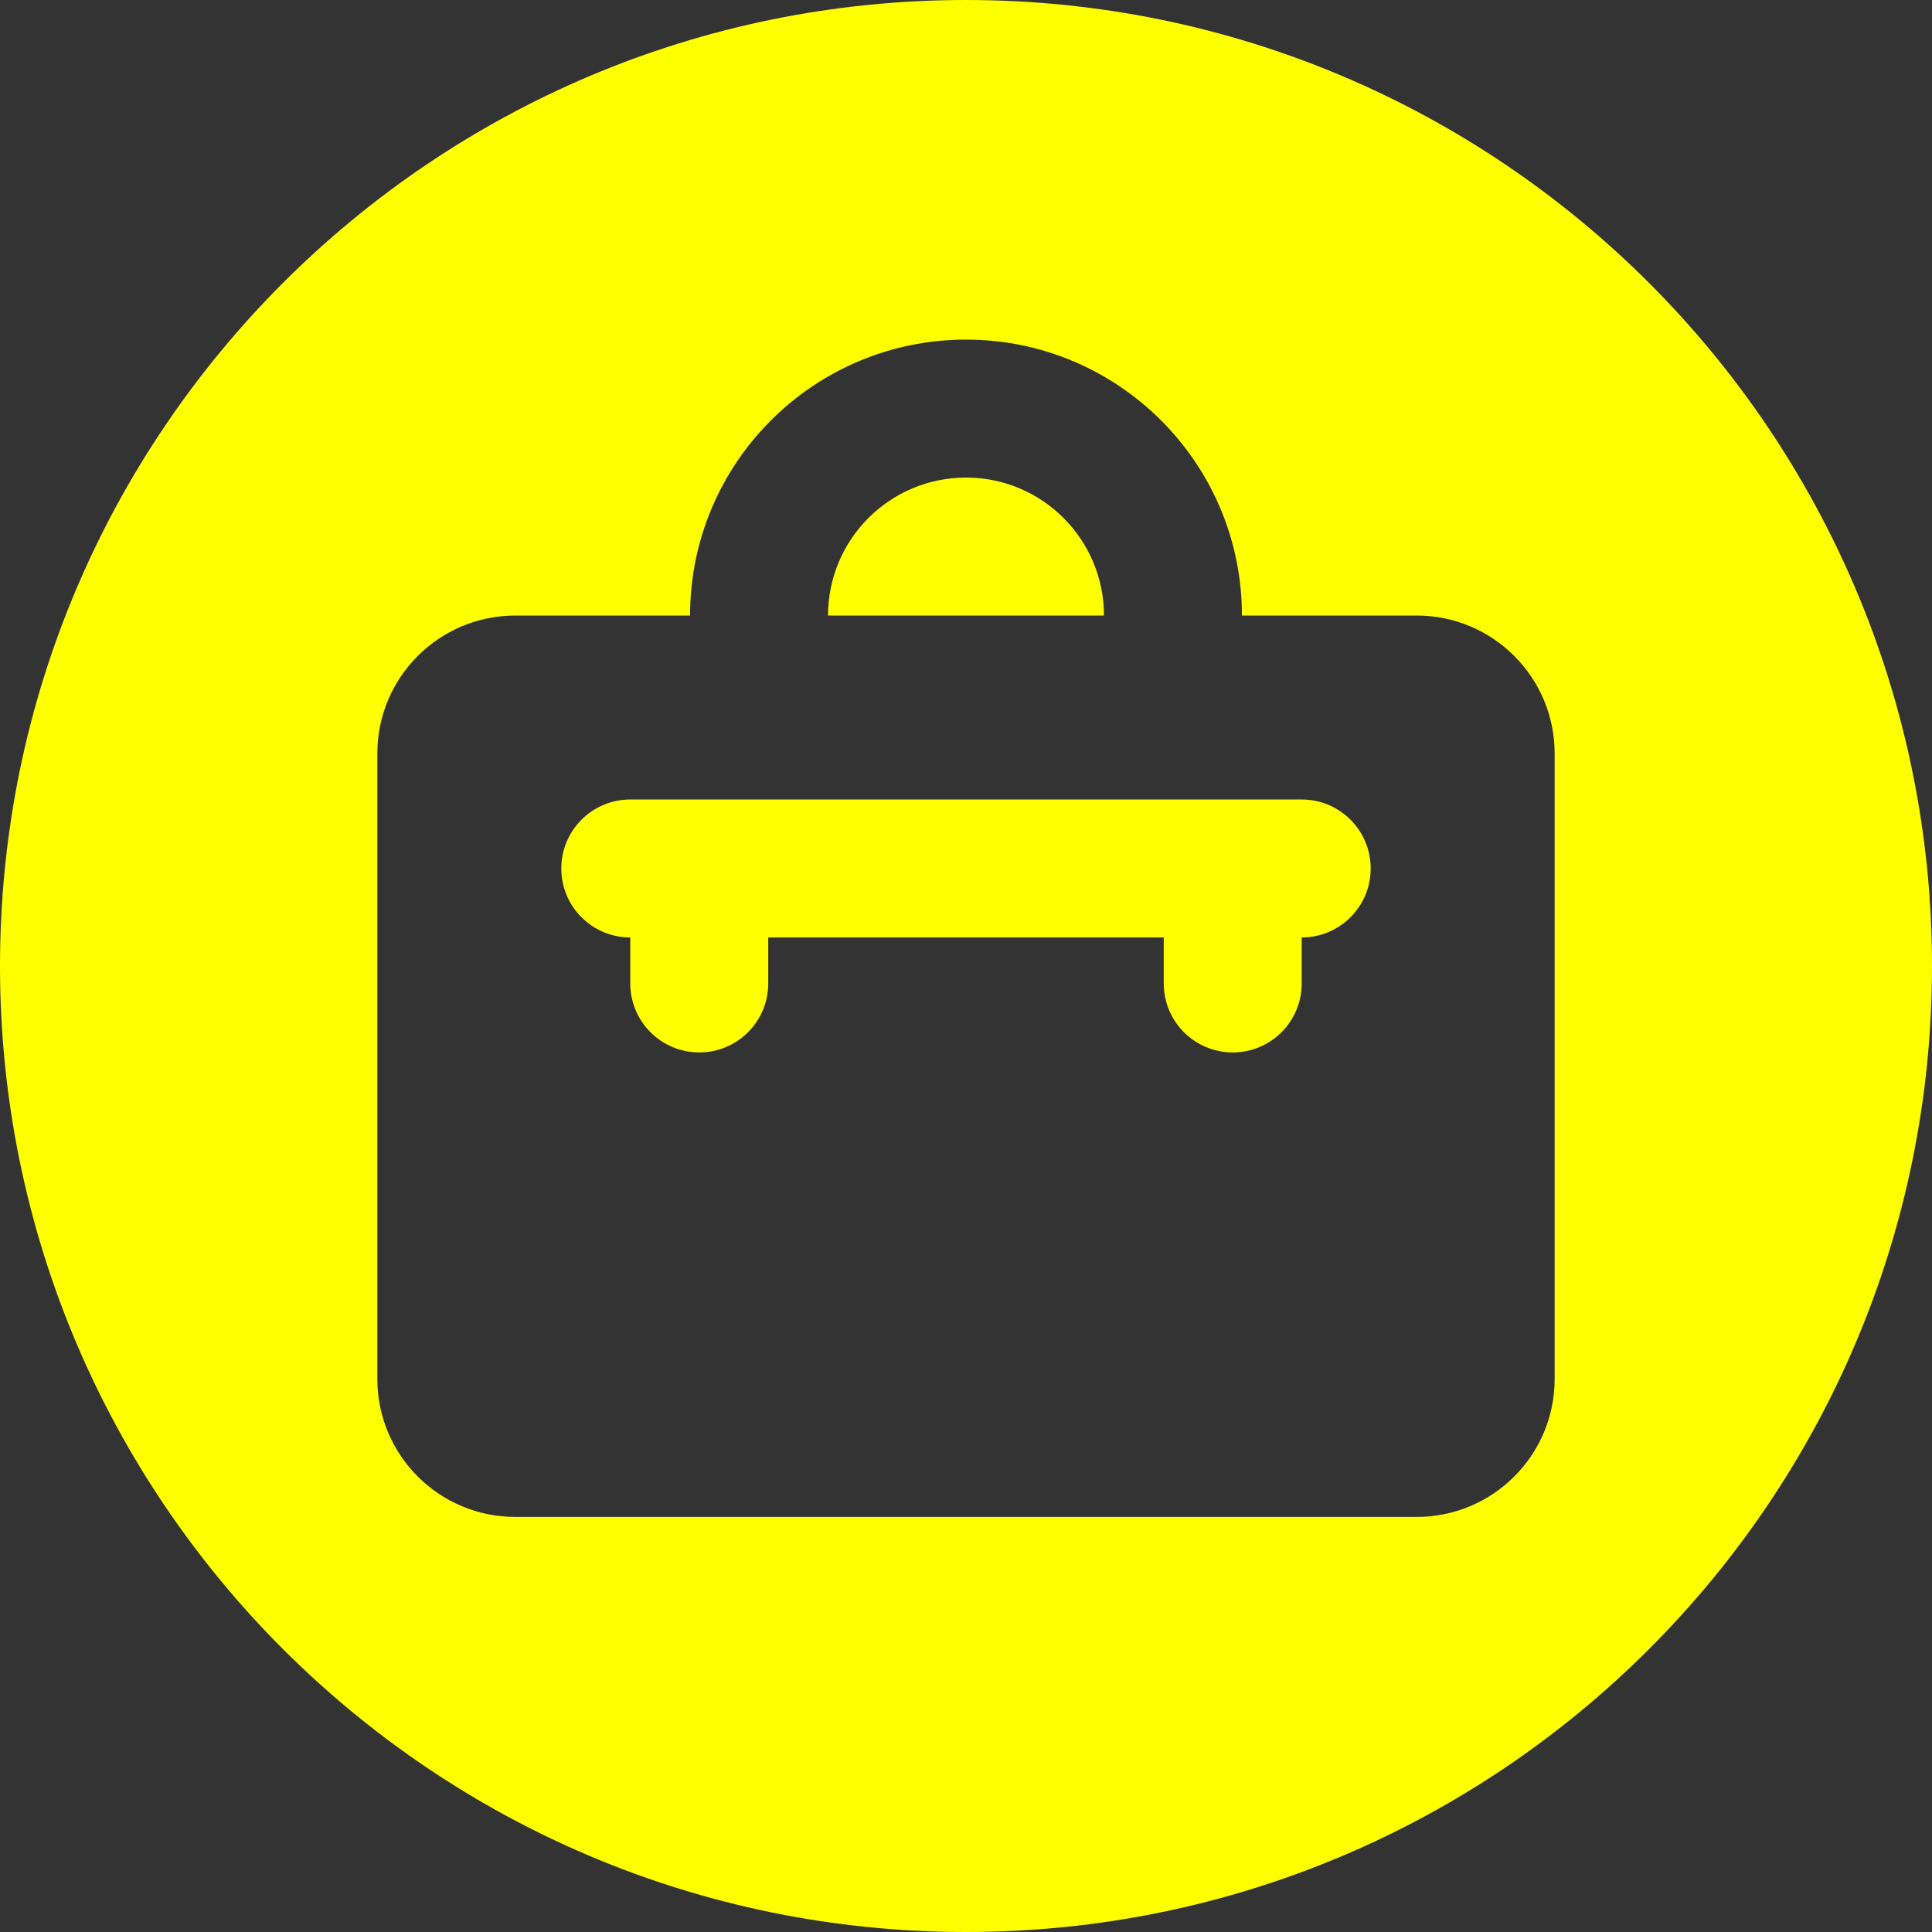 <?xml version="1.0" encoding="UTF-8" standalone="no"?><svg xmlns="http://www.w3.org/2000/svg" xmlns:xlink="http://www.w3.org/1999/xlink" fill="#ffff00" height="512" preserveAspectRatio="xMidYMid meet" version="1" viewBox="0.0 0.0 512.0 512.0" width="512" zoomAndPan="magnify"><rect x="0.0" y="0.0" width="512.0" height="512.0" fill="#333333" stroke="none"/><g id="change1_1"><path d="M344.969,211.875H167.031c-10.096,0-18.281,8.185-18.281,18.281s8.185,18.281,18.281,18.281v12.188 c0,10.096,8.185,18.281,18.281,18.281l0,0c10.096,0,18.281-8.185,18.281-18.281v-12.188h104.812v12.188 c0,10.096,8.185,18.281,18.281,18.281l0,0c10.096,0,18.281-8.185,18.281-18.281v-12.188c10.096,0,18.281-8.185,18.281-18.281 S355.065,211.875,344.969,211.875z"/><path d="M256,126.562c-20.193,0-36.562,16.37-36.562,36.562h73.125C292.562,142.932,276.193,126.562,256,126.562z"/><path d="M256,0C114.615,0,0,114.615,0,256s114.615,256,256,256s256-114.615,256-256S397.385,0,256,0z M412,365.438 C412,385.63,395.63,402,375.438,402H136.562C116.37,402,100,385.63,100,365.438v-165.75c0-20.193,16.37-36.562,36.562-36.562 h46.312C182.875,122.739,215.614,90,256,90l0,0c40.386,0,73.125,32.739,73.125,73.125h46.312c20.193,0,36.562,16.37,36.562,36.562 V365.438z"/></g></svg>